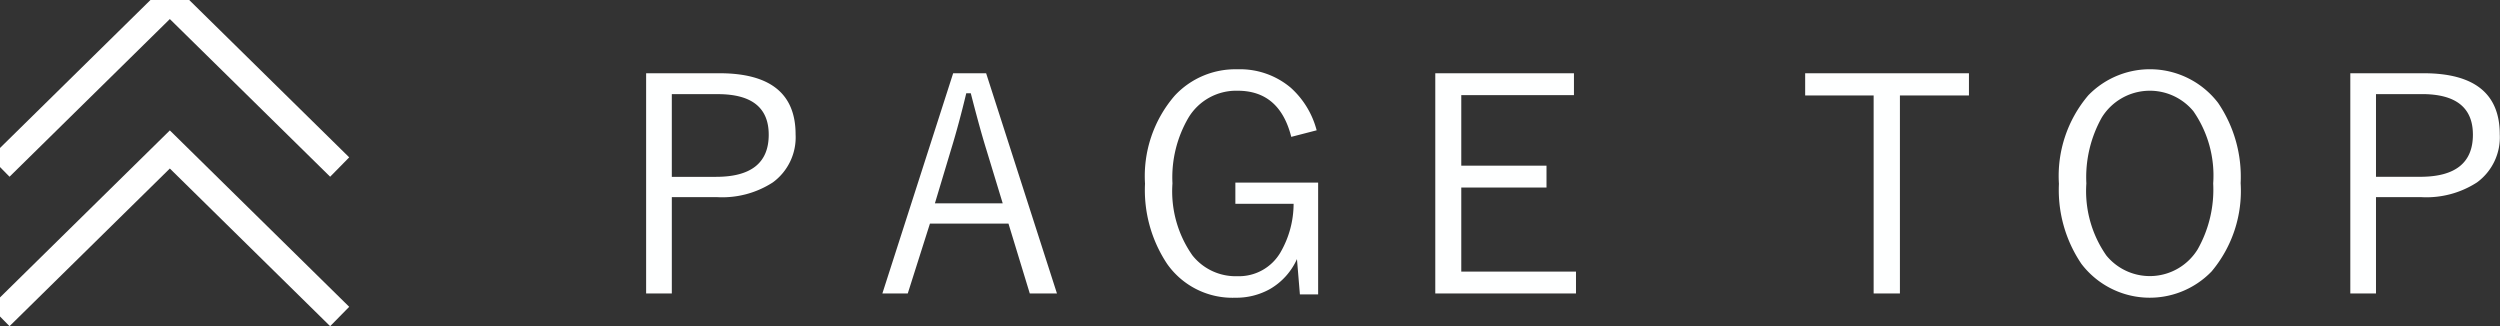 <svg xmlns="http://www.w3.org/2000/svg" width="184" height="24" viewBox="0 0 184 24">
  <rect x="0" y="0" width="184" height="24" fill="#333333" stroke="none"/>
  <defs>
    <style>
      .cls-1 {
        fill: none;
        stroke: #fff;
        stroke-width: 2px;
      }

      .cls-1, .cls-2 {
        fill-rule: evenodd;
      }

      .cls-2 {
        fill: #feffff;
      }
    </style>
  </defs>
  <path id="長方形_29" data-name="長方形 29" class="cls-1" d="M0,23.294L12.5,11,25,23.294"/>
  <path id="長方形_29-2" data-name="長方形 29" class="cls-1" d="M0,12.294L12.5,0,25,12.294"/>
  <path id="PAGE_TOP" data-name="PAGE TOP" class="cls-2" d="M47.555,21.6h1.891v-7.09h3.341a6.838,6.838,0,0,0,4.093-1.085,4.109,4.109,0,0,0,1.676-3.534q0-4.5-5.607-4.5H47.555V21.6ZM52.829,6.929q3.749,0,3.749,2.986,0,3.1-3.878,3.1H49.445V6.929h3.384ZM70.152,5.393L64.942,21.6h1.869l1.633-5.145h5.779L75.792,21.6h2L72.58,5.393H70.152Zm-1.343,9.571L70,11q0.569-1.847,1.117-4.136h0.333q0.677,2.643,1.149,4.157l1.2,3.942h-5ZM95.037,6.488A5.791,5.791,0,0,0,91.073,5.1a6.09,6.09,0,0,0-4.608,1.934,9.054,9.054,0,0,0-2.192,6.488,9.787,9.787,0,0,0,1.633,5.908,5.871,5.871,0,0,0,5.017,2.482,5.061,5.061,0,0,0,2.557-.645,4.829,4.829,0,0,0,1.977-2.2l0.215,2.6h1.343V13.439H90.923V15h4.286a7.149,7.149,0,0,1-.967,3.577,3.535,3.535,0,0,1-3.169,1.751A4.058,4.058,0,0,1,87.765,18.8a8.19,8.19,0,0,1-1.472-5.3,8.706,8.706,0,0,1,1.182-4.845,4.1,4.1,0,0,1,3.62-1.977q3.083,0,3.942,3.395l1.869-.483a6.384,6.384,0,0,0-1.869-3.1h0Zm10.6-1.1V21.6h10.356V19.991h-8.443V13.8h6.273V12.192h-6.273V7h8.293V5.393H105.635Zm27.223,0V7.025H137.9V21.6h1.934V7.025h5.081V5.393H132.858Zm20.825,1.644a9.16,9.16,0,0,0-2.148,6.5,9.685,9.685,0,0,0,1.654,5.887,6.323,6.323,0,0,0,9.582.559,9.212,9.212,0,0,0,2.138-6.5,9.675,9.675,0,0,0-1.655-5.9,6.32,6.32,0,0,0-9.571-.548h0Zm7.745,1.149a8.3,8.3,0,0,1,1.461,5.317,8.933,8.933,0,0,1-1.139,4.845,4.133,4.133,0,0,1-6.724.462,8.265,8.265,0,0,1-1.472-5.307,8.99,8.99,0,0,1,1.139-4.855,4.159,4.159,0,0,1,6.735-.462h0ZM172.983,21.6h1.89v-7.09h3.341a6.84,6.84,0,0,0,4.093-1.085,4.109,4.109,0,0,0,1.676-3.534q0-4.5-5.608-4.5h-5.392V21.6Zm5.274-14.674q3.748,0,3.749,2.986,0,3.1-3.878,3.1h-3.255V6.929h3.384Z"/>
</svg>
